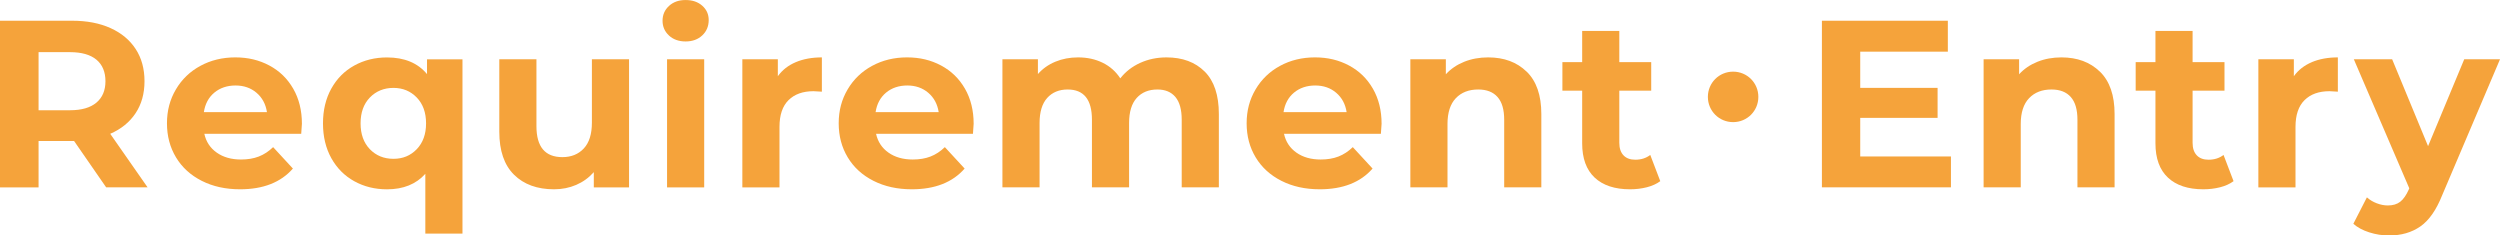 <?xml version="1.0" encoding="UTF-8"?><svg id="_レイヤー_2" xmlns="http://www.w3.org/2000/svg" viewBox="0 0 892.54 84.07"><defs><style>.cls-1{fill:#f5a33b;stroke-width:0px;}</style></defs><g id="_レイヤー_1-2"><path class="cls-1" d="m37.91,66.9l-11.47-16.57h-12.67v16.57H0V7.4h25.75c5.27,0,9.85.88,13.73,2.64,3.88,1.76,6.87,4.25,8.97,7.48,2.1,3.23,3.14,7.06,3.14,11.47s-1.06,8.23-3.19,11.43c-2.12,3.2-5.14,5.65-9.05,7.35l13.34,19.12h-14.79Zm-3.49-45.6c-2.15-1.78-5.3-2.68-9.43-2.68h-11.22v20.74h11.22c4.14,0,7.28-.91,9.43-2.72,2.15-1.81,3.23-4.36,3.23-7.65s-1.08-5.91-3.23-7.69Z"/><path class="cls-1" d="m107.55,47.77h-34.6c.62,2.83,2.1,5.07,4.42,6.71,2.32,1.64,5.21,2.47,8.67,2.47,2.38,0,4.49-.35,6.33-1.06,1.84-.71,3.56-1.83,5.14-3.36l7.06,7.65c-4.31,4.93-10.6,7.4-18.87,7.4-5.16,0-9.72-1.01-13.68-3.02-3.97-2.01-7.03-4.8-9.18-8.37-2.15-3.57-3.23-7.62-3.23-12.16s1.06-8.51,3.19-12.11c2.12-3.6,5.04-6.4,8.75-8.41,3.71-2.01,7.86-3.02,12.45-3.02s8.53.96,12.15,2.89c3.63,1.93,6.47,4.69,8.54,8.29,2.07,3.6,3.1,7.78,3.1,12.54,0,.17-.08,1.36-.25,3.57Zm-31.03-14.7c-2.04,1.7-3.29,4.02-3.74,6.97h22.53c-.45-2.89-1.7-5.2-3.74-6.93-2.04-1.73-4.53-2.59-7.48-2.59s-5.53.85-7.57,2.55Z"/><path class="cls-1" d="m165.11,21.17v62.22h-13.26v-21.33c-3.29,3.68-7.85,5.53-13.68,5.53-4.31,0-8.2-.96-11.69-2.89-3.49-1.93-6.22-4.68-8.2-8.24-1.98-3.57-2.97-7.71-2.97-12.41s.99-8.84,2.97-12.41c1.98-3.57,4.72-6.32,8.2-8.24,3.49-1.93,7.38-2.89,11.69-2.89,6.23,0,10.99,1.98,14.28,5.95v-5.27h12.66Zm-16.32,32.09c2.21-2.3,3.32-5.37,3.32-9.22s-1.11-6.93-3.32-9.22c-2.21-2.29-4.99-3.44-8.33-3.44s-6.21,1.15-8.42,3.44c-2.21,2.3-3.31,5.37-3.31,9.22s1.1,6.93,3.31,9.22c2.21,2.29,5.02,3.44,8.42,3.44s6.12-1.15,8.33-3.44Z"/><path class="cls-1" d="m224.58,21.17v45.73h-12.58v-5.44c-1.76,1.98-3.85,3.5-6.29,4.55-2.44,1.05-5.07,1.57-7.9,1.57-6.01,0-10.77-1.73-14.28-5.19-3.51-3.46-5.27-8.58-5.27-15.39v-25.84h13.26v23.89c0,7.37,3.09,11.05,9.26,11.05,3.17,0,5.72-1.03,7.65-3.1,1.93-2.07,2.89-5.14,2.89-9.22v-22.61h13.26Z"/><path class="cls-1" d="m238.83,12.67c-1.53-1.42-2.29-3.17-2.29-5.27s.76-3.85,2.29-5.27c1.53-1.42,3.51-2.12,5.95-2.12s4.42.68,5.95,2.04c1.53,1.36,2.29,3.06,2.29,5.1,0,2.21-.76,4.04-2.29,5.48-1.53,1.44-3.51,2.17-5.95,2.17s-4.42-.71-5.95-2.12Zm-.68,8.5h13.26v45.73h-13.26V21.17Z"/><path class="cls-1" d="m284.11,22.19c2.69-1.13,5.79-1.7,9.31-1.7v12.24c-1.47-.11-2.46-.17-2.97-.17-3.8,0-6.77,1.06-8.93,3.19-2.15,2.12-3.23,5.31-3.23,9.56v21.59h-13.26V21.17h12.67v6.04c1.58-2.21,3.72-3.88,6.42-5.02Z"/><path class="cls-1" d="m347.37,47.77h-34.6c.62,2.83,2.1,5.07,4.42,6.71,2.32,1.64,5.21,2.47,8.67,2.47,2.38,0,4.49-.35,6.33-1.06,1.84-.71,3.56-1.83,5.14-3.36l7.06,7.65c-4.31,4.93-10.6,7.4-18.87,7.4-5.16,0-9.72-1.01-13.68-3.02-3.97-2.01-7.03-4.8-9.18-8.37-2.15-3.57-3.23-7.62-3.23-12.16s1.06-8.51,3.19-12.11c2.12-3.6,5.04-6.4,8.75-8.41,3.71-2.01,7.86-3.02,12.45-3.02s8.53.96,12.15,2.89c3.63,1.93,6.47,4.69,8.54,8.29,2.07,3.6,3.1,7.78,3.1,12.54,0,.17-.08,1.36-.25,3.57Zm-31.03-14.7c-2.04,1.7-3.29,4.02-3.74,6.97h22.53c-.45-2.89-1.7-5.2-3.74-6.93-2.04-1.73-4.53-2.59-7.48-2.59s-5.53.85-7.57,2.55Z"/><path class="cls-1" d="m430.09,25.54c3.37,3.37,5.06,8.43,5.06,15.17v26.18h-13.26v-24.14c0-3.63-.75-6.33-2.25-8.12-1.5-1.79-3.64-2.68-6.42-2.68-3.12,0-5.58,1.01-7.4,3.02-1.81,2.01-2.72,5-2.72,8.97v22.95h-13.26v-24.14c0-7.2-2.89-10.8-8.67-10.8-3.06,0-5.5,1.01-7.31,3.02-1.81,2.01-2.72,5-2.72,8.97v22.95h-13.26V21.17h12.67v5.27c1.7-1.93,3.78-3.4,6.25-4.42,2.46-1.02,5.17-1.53,8.12-1.53,3.23,0,6.15.64,8.75,1.91,2.61,1.28,4.7,3.13,6.29,5.57,1.87-2.38,4.24-4.22,7.1-5.52,2.86-1.3,5.99-1.96,9.39-1.96,5.72,0,10.27,1.69,13.64,5.06Z"/><path class="cls-1" d="m493.01,47.77h-34.6c.62,2.83,2.1,5.07,4.42,6.71,2.32,1.64,5.21,2.47,8.67,2.47,2.38,0,4.49-.35,6.33-1.06,1.84-.71,3.56-1.83,5.14-3.36l7.06,7.65c-4.31,4.93-10.6,7.4-18.87,7.4-5.16,0-9.72-1.01-13.68-3.02-3.97-2.01-7.03-4.8-9.18-8.37-2.15-3.57-3.23-7.62-3.23-12.16s1.06-8.51,3.19-12.11c2.12-3.6,5.04-6.4,8.75-8.41,3.71-2.01,7.86-3.02,12.45-3.02s8.53.96,12.15,2.89c3.63,1.93,6.47,4.69,8.54,8.29,2.07,3.6,3.1,7.78,3.1,12.54,0,.17-.08,1.36-.25,3.57Zm-31.03-14.7c-2.04,1.7-3.29,4.02-3.74,6.97h22.53c-.45-2.89-1.7-5.2-3.74-6.93-2.04-1.73-4.53-2.59-7.48-2.59s-5.53.85-7.57,2.55Z"/><path class="cls-1" d="m545.05,25.58c3.49,3.4,5.23,8.44,5.23,15.13v26.18h-13.26v-24.14c0-3.63-.79-6.33-2.38-8.12-1.59-1.79-3.88-2.68-6.89-2.68-3.34,0-6.01,1.03-7.99,3.1-1.98,2.07-2.98,5.14-2.98,9.22v22.61h-13.26V21.17h12.67v5.35c1.76-1.93,3.94-3.41,6.54-4.46,2.61-1.05,5.47-1.57,8.58-1.57,5.67,0,10.24,1.7,13.73,5.1Z"/><path class="cls-1" d="m592.73,64.69c-1.3.96-2.91,1.69-4.8,2.17-1.9.48-3.9.72-5.99.72-5.44,0-9.65-1.39-12.62-4.17-2.97-2.78-4.46-6.86-4.46-12.24v-18.79h-7.06v-10.2h7.06v-11.14h13.26v11.14h11.39v10.2h-11.39v18.61c0,1.93.5,3.41,1.49,4.46.99,1.05,2.39,1.57,4.21,1.57,2.1,0,3.88-.57,5.35-1.7l3.57,9.35Z"/><path class="cls-1" d="m627.76,34.59c0,5.02-4,9.01-9.01,9.01s-9.01-4-9.01-9.01,4-9.01,9.01-9.01,9.01,4,9.01,9.01Z"/><path class="cls-1" d="m696.52,55.84v11.05h-46.07V7.4h44.96v11.05h-31.28v12.92h27.62v10.71h-27.62v13.77h32.38Z"/><path class="cls-1" d="m749.71,25.58c3.49,3.4,5.23,8.44,5.23,15.13v26.18h-13.26v-24.14c0-3.63-.79-6.33-2.38-8.12-1.59-1.79-3.88-2.68-6.89-2.68-3.34,0-6.01,1.03-7.99,3.1-1.98,2.07-2.98,5.14-2.98,9.22v22.61h-13.26V21.17h12.67v5.35c1.76-1.93,3.94-3.41,6.54-4.46,2.61-1.05,5.47-1.57,8.58-1.57,5.67,0,10.24,1.7,13.73,5.1Z"/><path class="cls-1" d="m797.4,64.69c-1.3.96-2.91,1.69-4.8,2.17-1.9.48-3.9.72-5.99.72-5.44,0-9.65-1.39-12.62-4.17-2.97-2.78-4.46-6.86-4.46-12.24v-18.79h-7.06v-10.2h7.06v-11.14h13.26v11.14h11.39v10.2h-11.39v18.61c0,1.93.5,3.41,1.49,4.46.99,1.05,2.39,1.57,4.21,1.57,2.1,0,3.88-.57,5.35-1.7l3.57,9.35Z"/><path class="cls-1" d="m825.34,22.19c2.69-1.13,5.79-1.7,9.31-1.7v12.24c-1.47-.11-2.46-.17-2.97-.17-3.8,0-6.77,1.06-8.92,3.19-2.15,2.12-3.23,5.31-3.23,9.56v21.59h-13.26V21.17h12.67v6.04c1.59-2.21,3.73-3.88,6.42-5.02Z"/><path class="cls-1" d="m892.54,21.17l-20.65,48.54c-2.1,5.27-4.69,8.98-7.78,11.13-3.09,2.15-6.81,3.23-11.18,3.23-2.38,0-4.73-.37-7.06-1.11-2.32-.74-4.22-1.76-5.69-3.06l4.84-9.44c1.02.91,2.2,1.62,3.53,2.12,1.33.51,2.65.77,3.95.77,1.81,0,3.29-.44,4.42-1.32,1.13-.88,2.15-2.34,3.06-4.38l.17-.43-19.8-46.07h13.68l12.83,31.03,12.92-31.03h12.75Z"/></g></svg>